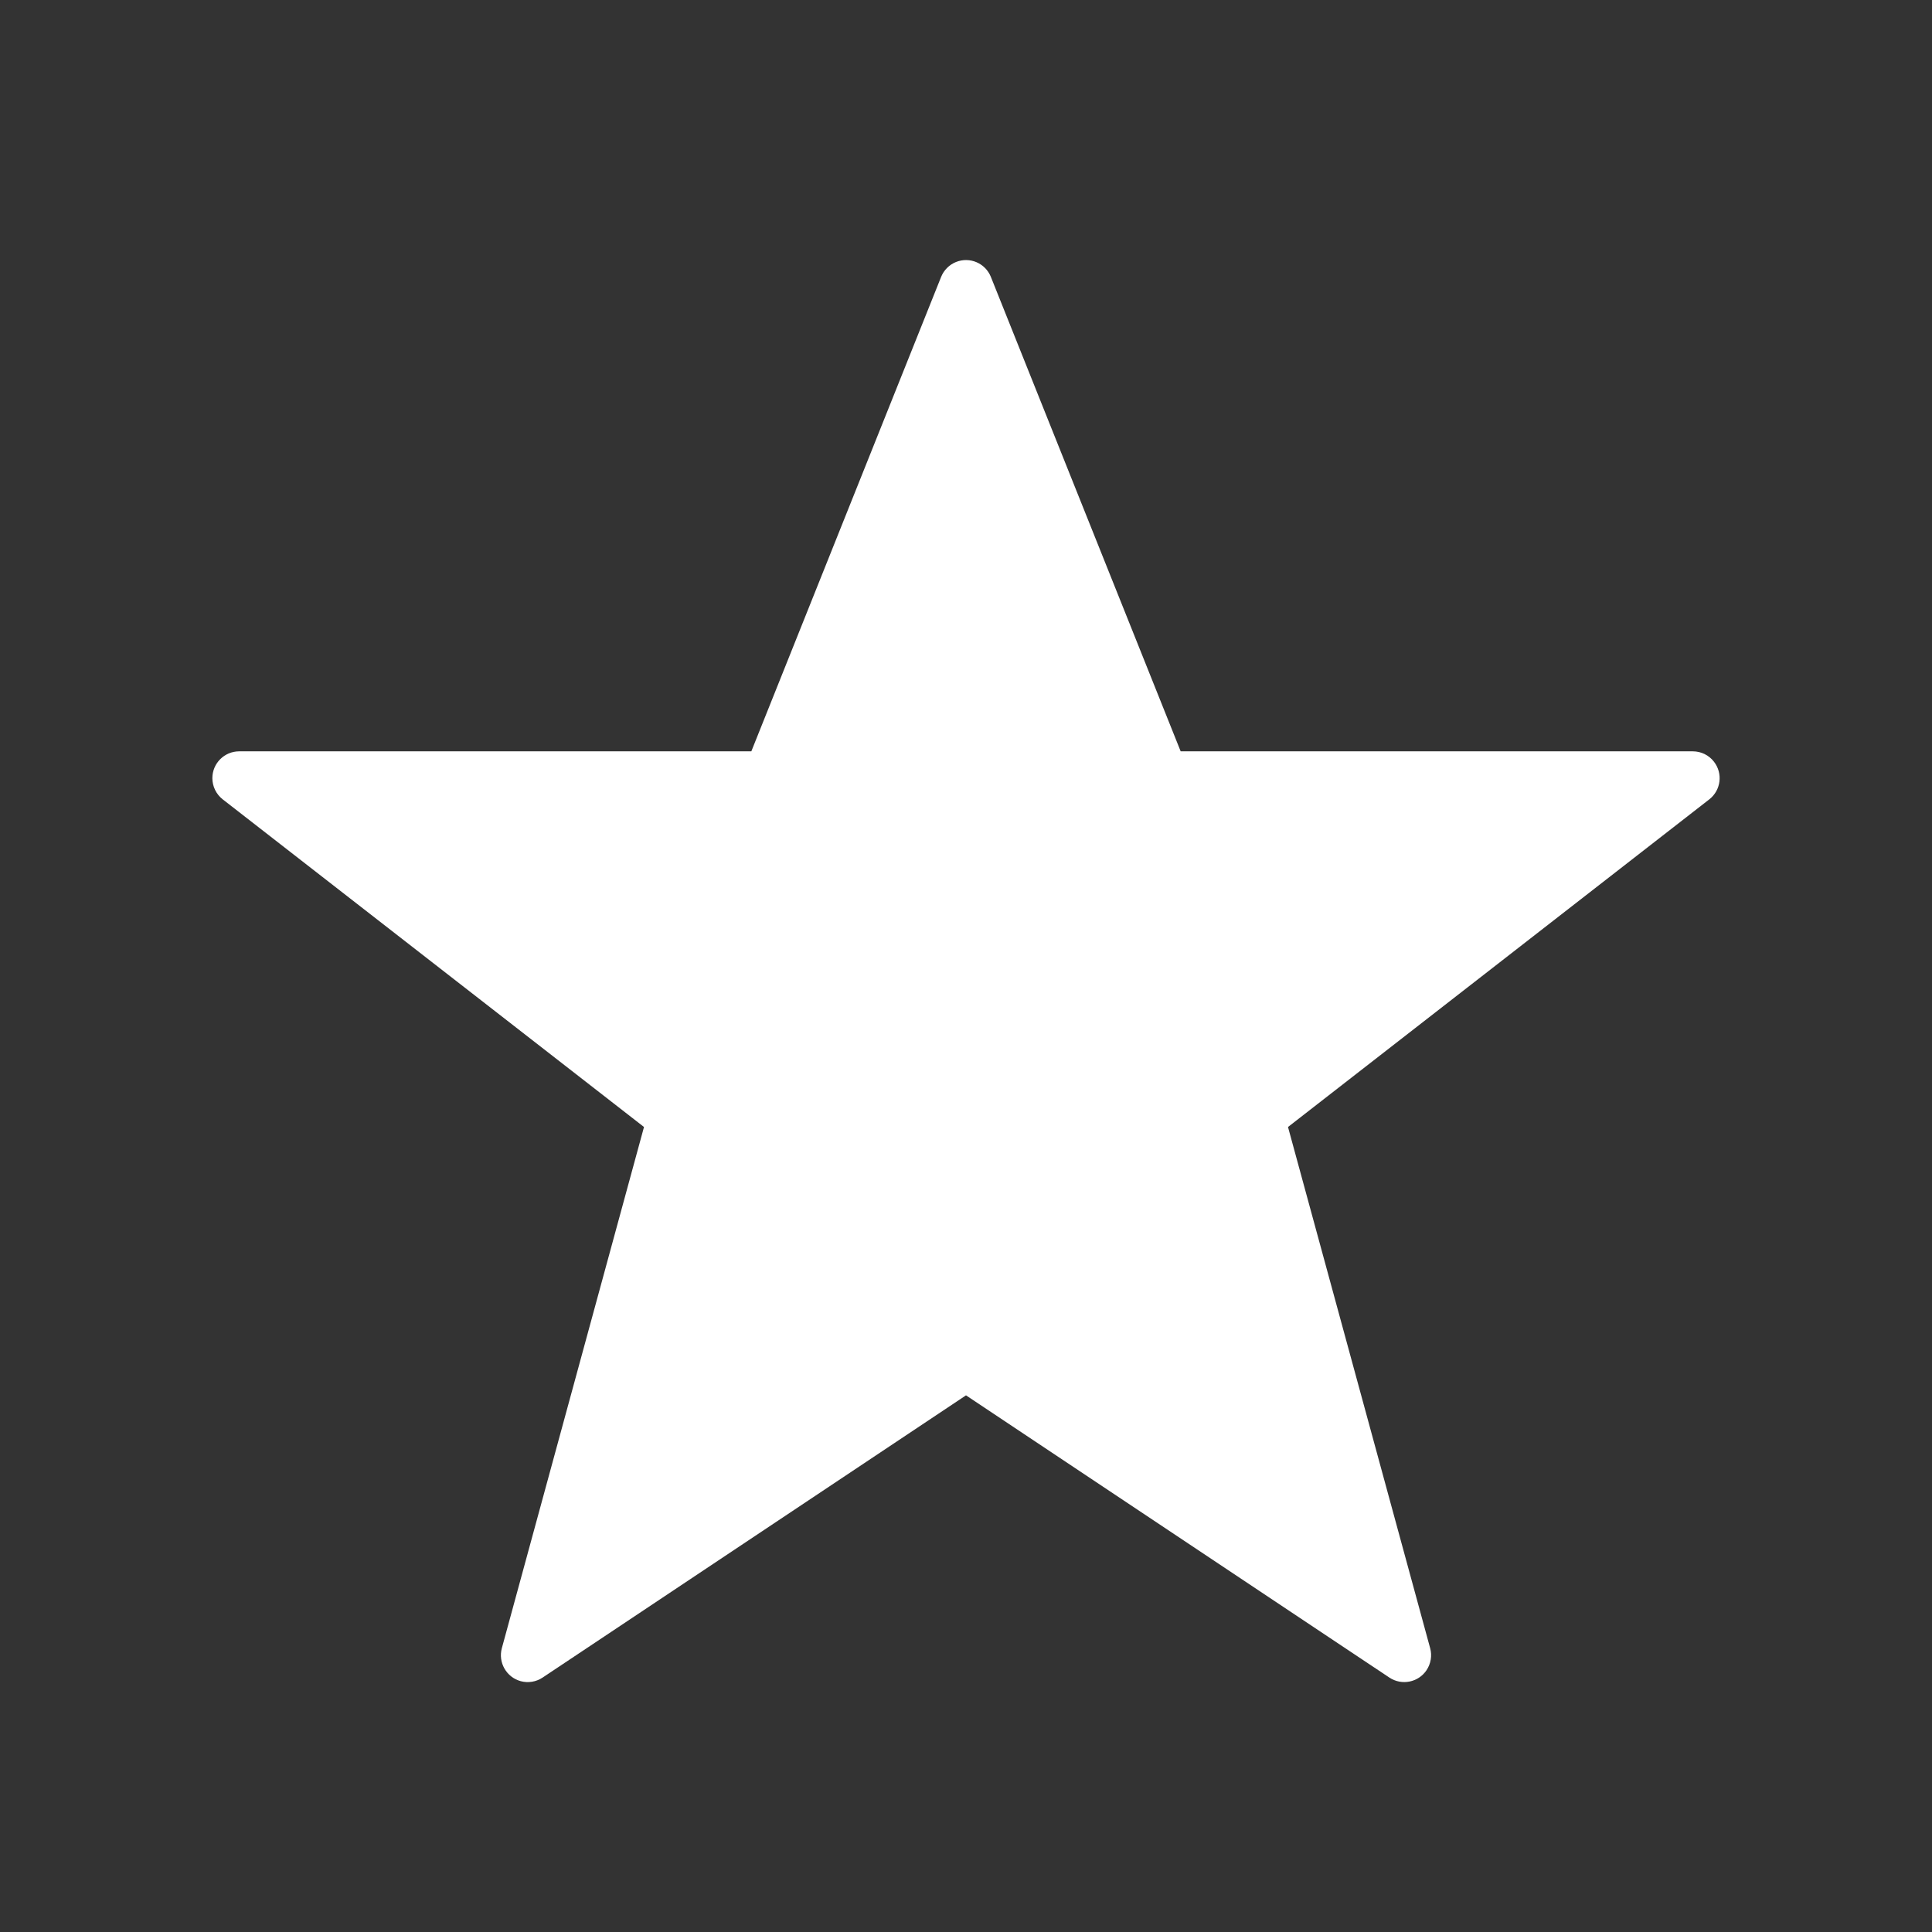 <svg xmlns="http://www.w3.org/2000/svg" width="36" height="36" viewBox="0 0 36 36">
  <rect x="0" y="0" width="36" height="36" fill="#333333" stroke="none"/>
  <path fill="#FFF" d="M18,26 L25.889,31.259 C26.119,31.412 26.429,31.35 26.582,31.121 C26.662,31 26.687,30.851 26.649,30.712 L24,21 L31.85,14.895 C32.068,14.725 32.107,14.411 31.937,14.193 C31.843,14.071 31.697,14 31.543,14 L22,14 L18.464,5.161 C18.362,4.904 18.071,4.779 17.814,4.882 C17.687,4.933 17.587,5.034 17.536,5.161 L14,14 L4.457,14 C4.181,14 3.957,14.224 3.957,14.5 C3.957,14.654 4.029,14.8 4.15,14.895 L12,21 L9.351,30.712 C9.279,30.978 9.436,31.253 9.702,31.326 C9.842,31.364 9.991,31.339 10.111,31.259 L18,26 Z"/>
</svg>

